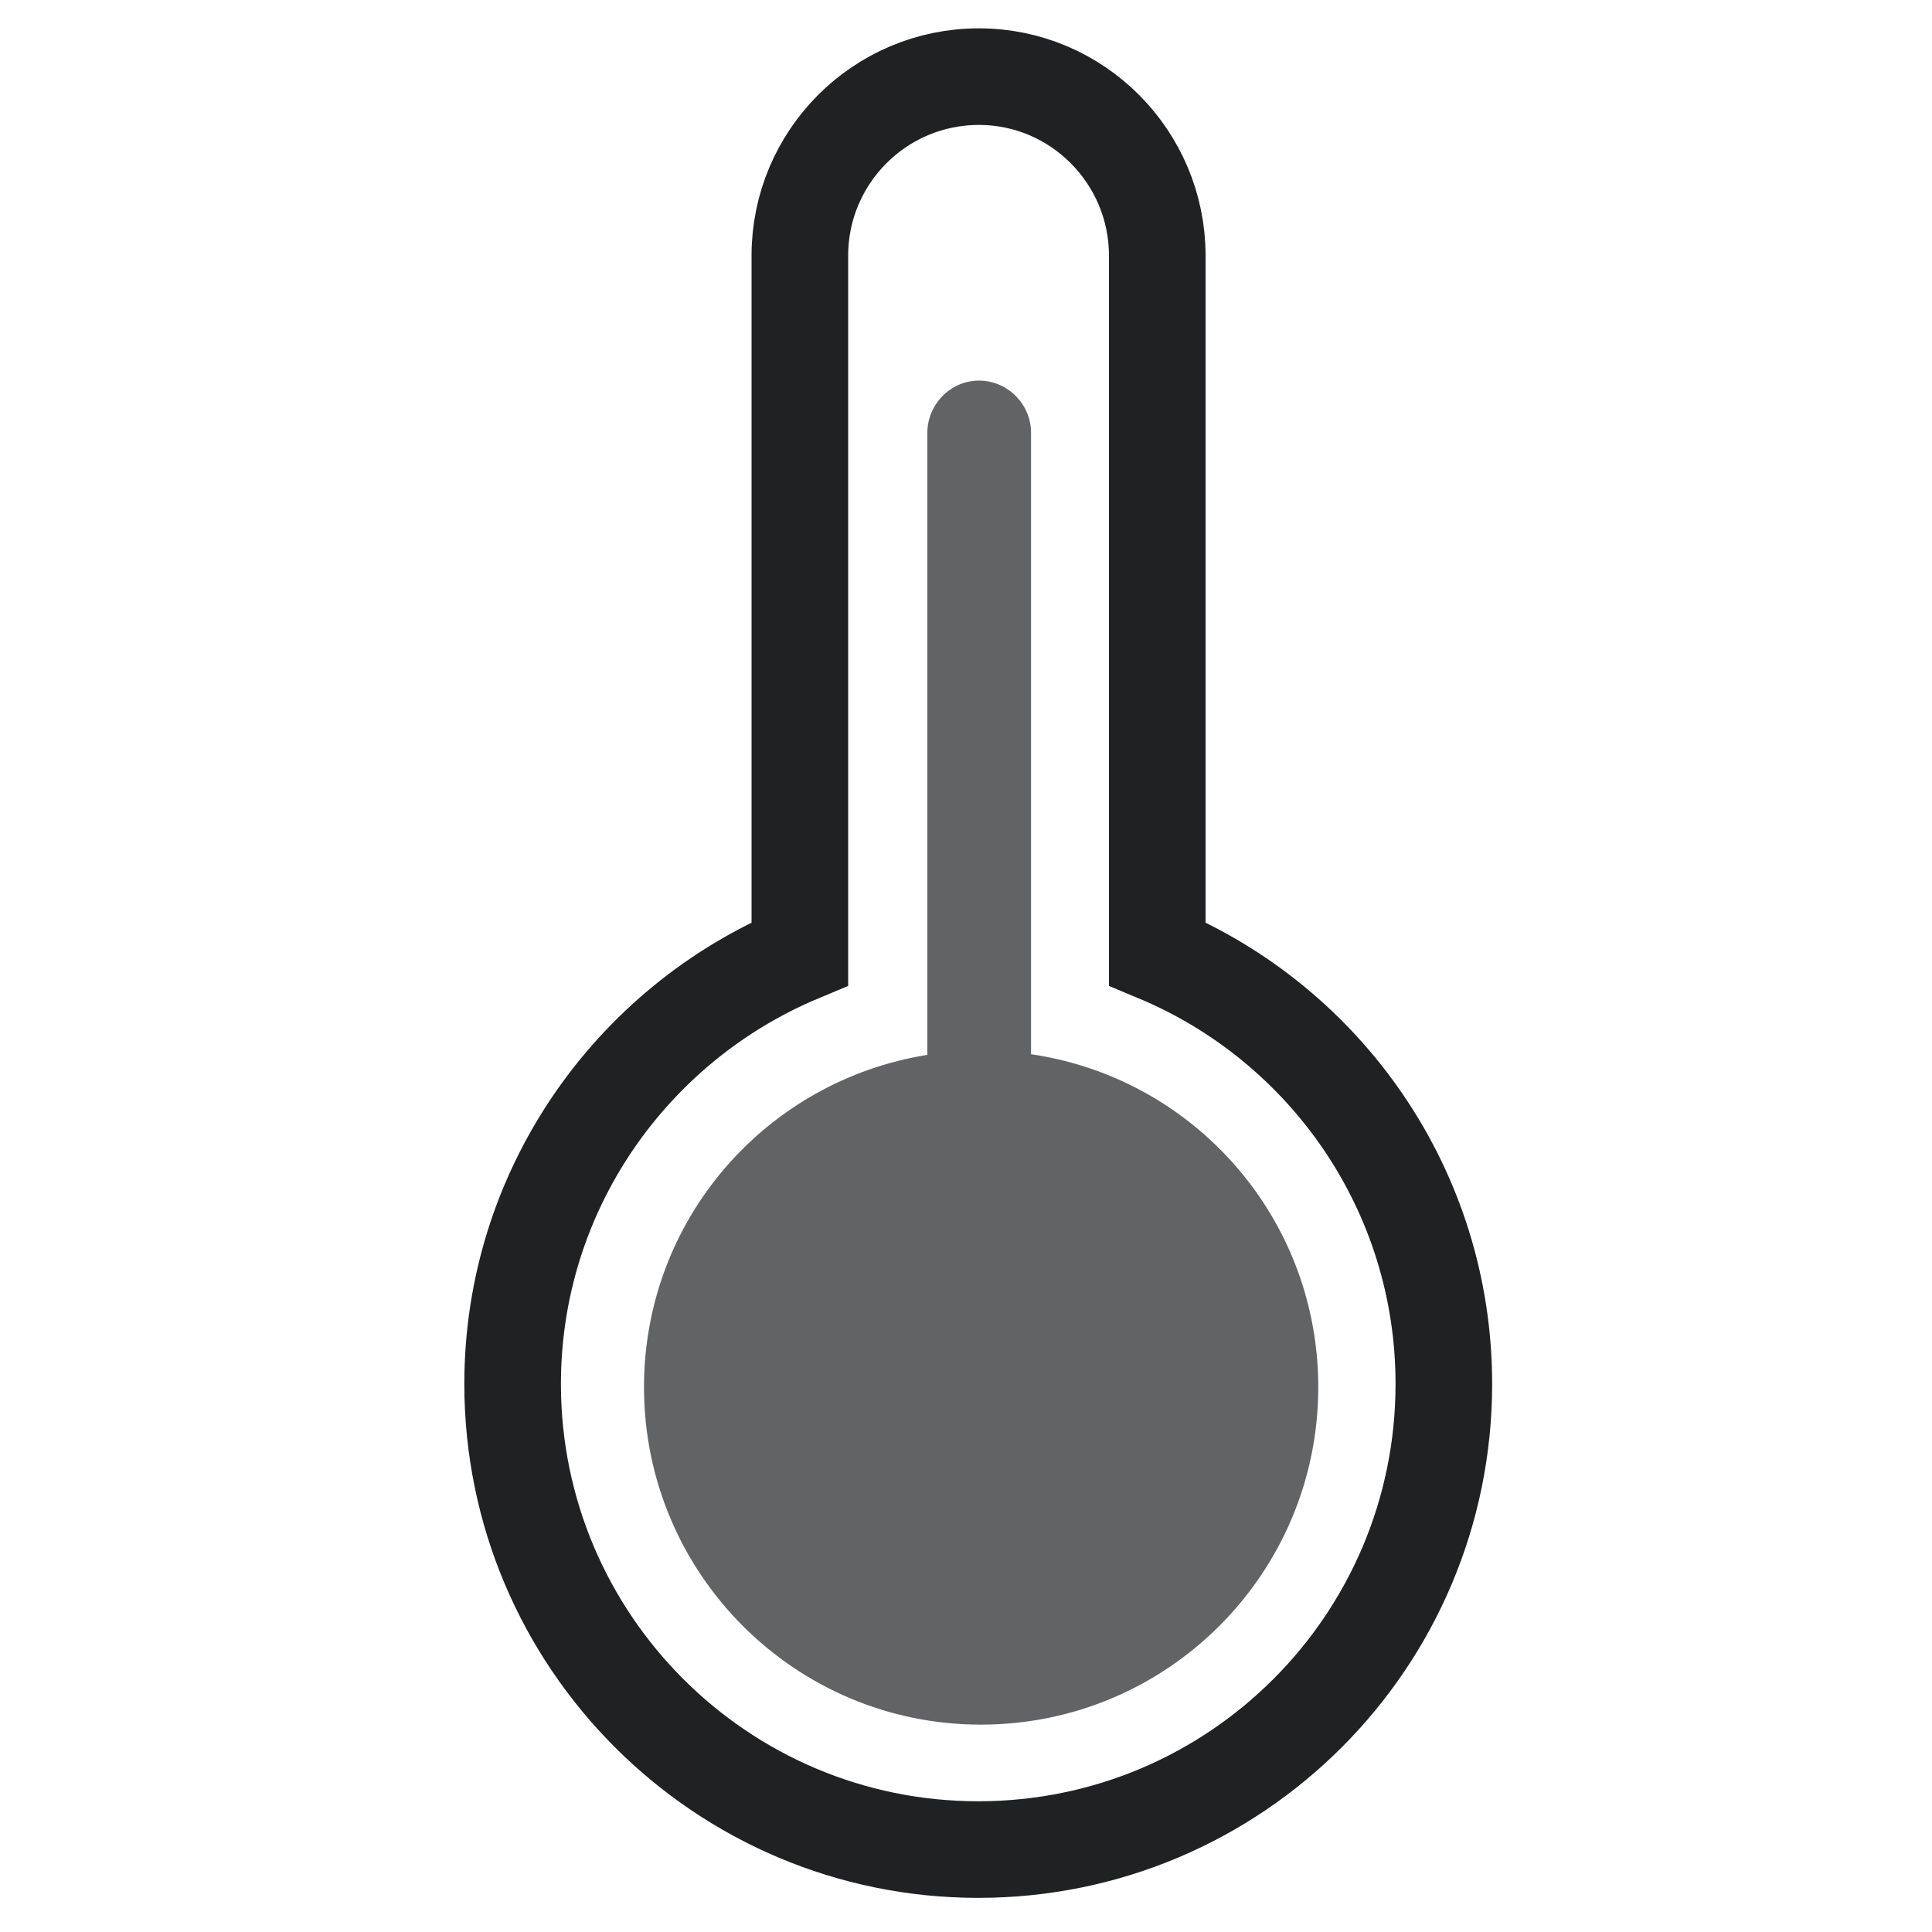 <?xml version="1.0" encoding="UTF-8"?>
<!DOCTYPE svg PUBLIC "-//W3C//DTD SVG 1.1//EN" "http://www.w3.org/Graphics/SVG/1.1/DTD/svg11.dtd">
<svg version="1.1" xmlns="http://www.w3.org/2000/svg" xmlns:xlink="http://www.w3.org/1999/xlink" width="30" height="30"  xml:space="preserve" id="symboltemperature">
    <!-- Generated by PaintCode - http://www.paintcodeapp.com -->
    <path id="symboltemperature-bezier" stroke="rgb(31, 33, 35)" stroke-width="1.5" stroke-miterlimit="10" fill="none" d="M 17.97,14.81 L 17.97,3.97 C 17.97,2.44 16.73,1.19 15.2,1.19 13.66,1.19 12.42,2.44 12.42,3.97 L 12.42,14.81 C 9.81,15.9 7.96,18.48 7.96,21.49 7.96,25.48 11.2,28.72 15.19,28.72 19.19,28.72 22.42,25.48 22.42,21.49 22.42,18.48 20.58,15.9 17.97,14.81 Z M 17.97,14.81" />
    <path id="symboltemperature-bezier2" fill-rule="evenodd" stroke="none" fill="rgb(31, 33, 35)" fill-opacity="0.7" d="M 16.01,16.37 L 16.01,6.72 C 16.01,6.28 15.65,5.91 15.2,5.91 14.76,5.91 14.4,6.28 14.4,6.72 L 14.4,16.38 C 11.9,16.78 10,18.93 10,21.54 10,24.43 12.34,26.78 15.23,26.78 18.13,26.78 20.47,24.43 20.47,21.54 20.47,18.91 18.54,16.74 16.01,16.37 Z M 16.01,16.37" />
</svg>
